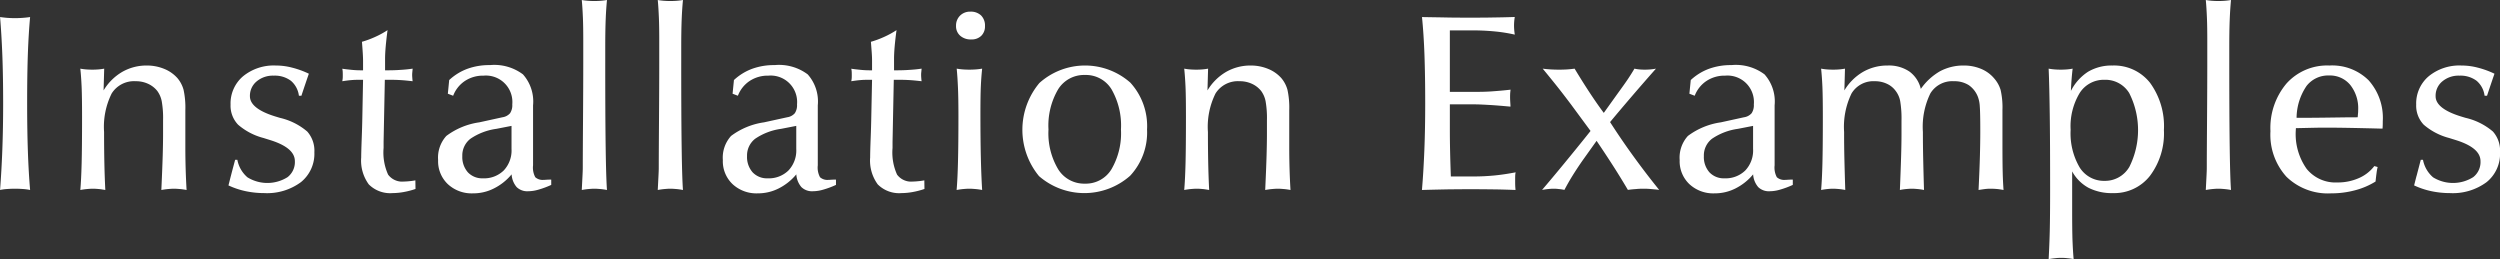 <svg xmlns="http://www.w3.org/2000/svg" width="296.094" height="30.69" viewBox="0 0 296.094 30.69">
  <rect x="0" y="0" width="296.094" height="30.69" fill="#333333" stroke="none"/>
  <defs>
    <style>
      .cls-1 {
        fill: #fff;
        fill-rule: evenodd;
      }
    </style>
  </defs>
  <path id="title_problem.svg" class="cls-1" d="M453.289,1827.89c0.288-.02.617-0.04,0.988-0.04s0.7,0.02.989,0.04a6.053,6.053,0,0,1,.8.11c-0.117-1.38-.205-2.89-0.263-4.55s-0.088-3.55-.088-5.67q0-3.6.088-5.98c0.058-1.58.146-3.01,0.263-4.28-0.332.05-.644,0.08-0.937,0.1s-0.576.03-.85,0.03-0.571-.01-0.864-0.03-0.6-.06-0.908-0.1c0.117,1.37.207,2.88,0.271,4.55s0.095,3.57.095,5.71c0,1.89-.032,3.69-0.095,5.39s-0.154,3.31-.271,4.83A5.588,5.588,0,0,1,453.289,1827.89Zm9.512,0c0.239-.02.476-0.04,0.711-0.04s0.459,0.02.7,0.04,0.5,0.07.762,0.11c-0.049-.95-0.086-1.97-0.11-3.07s-0.037-2.37-.037-3.79a8.879,8.879,0,0,1,.9-4.57,3.121,3.121,0,0,1,2.849-1.45,3.4,3.4,0,0,1,1.45.3,2.965,2.965,0,0,1,1.1.85,3.027,3.027,0,0,1,.527,1.21,11.427,11.427,0,0,1,.161,2.27v1.53c0,0.76-.014,1.64-0.044,2.66s-0.083,2.36-.161,4.06c0.293-.05.559-0.09,0.8-0.11s0.471-.04.695-0.04,0.462,0.02.711,0.04,0.51,0.06.784,0.11c-0.049-.83-0.086-1.66-0.11-2.48s-0.037-1.68-.037-2.56v-4.41a9.851,9.851,0,0,0-.212-2.42,3.62,3.62,0,0,0-.711-1.36,4.174,4.174,0,0,0-1.574-1.11,5.352,5.352,0,0,0-2.059-.4,5.772,5.772,0,0,0-2.929.76,6.272,6.272,0,0,0-2.2,2.19c0.01-.32.02-0.66,0.03-1.01s0.024-.88.044-1.57a6.211,6.211,0,0,1-.659.09q-0.352.03-.733,0.03c-0.273,0-.53-0.01-0.769-0.03a6.174,6.174,0,0,1-.666-0.09c0.068,0.65.119,1.37,0.153,2.15s0.052,1.97.052,3.58c0,2.43-.018,4.28-0.052,5.56s-0.085,2.3-.153,3.08C462.3,1827.95,462.562,1827.91,462.8,1827.89Zm17.05-1.58c-0.108.41-.2,0.8-0.293,1.15a9.412,9.412,0,0,0,2.028.68,10.611,10.611,0,0,0,2.2.23,6.727,6.727,0,0,0,4.358-1.3,4.313,4.313,0,0,0,1.589-3.54,3.417,3.417,0,0,0-.842-2.45,7.6,7.6,0,0,0-3.186-1.61c-0.127-.03-0.308-0.09-0.542-0.16-2.041-.62-3.062-1.43-3.062-2.41a2.2,2.2,0,0,1,.784-1.75,2.979,2.979,0,0,1,2.044-.69,3.17,3.17,0,0,1,2.028.61,2.764,2.764,0,0,1,.945,1.77H488.2c0.127-.4.3-0.91,0.506-1.52s0.334-.97.373-1.09a10.468,10.468,0,0,0-1.985-.72,7.569,7.569,0,0,0-1.926-.25,5.732,5.732,0,0,0-3.889,1.28,4.22,4.22,0,0,0-1.472,3.35,3.255,3.255,0,0,0,.893,2.38,7.482,7.482,0,0,0,3.032,1.58c0.176,0.06.42,0.13,0.733,0.23,1.972,0.61,2.959,1.44,2.959,2.51a2.262,2.262,0,0,1-.864,1.89,4.495,4.495,0,0,1-4.754.02,3.61,3.61,0,0,1-1.194-2.07h-0.263C480.124,1825.27,479.958,1825.89,479.851,1826.31Zm15.562-6.86q-0.015.915-.073,2.49t-0.059,2.19a4.77,4.77,0,0,0,.9,3.21,3.58,3.58,0,0,0,2.82,1.03,7.616,7.616,0,0,0,1.333-.13,9.344,9.344,0,0,0,1.377-.36l-0.015-1.02a7.165,7.165,0,0,1-.82.11c-0.2.02-.381,0.03-0.527,0.03a2.069,2.069,0,0,1-1.883-.82,6.357,6.357,0,0,1-.534-3.16v-0.72l0.146-7.35h0.542c0.459,0,.92.01,1.384,0.04s0.921,0.08,1.37.13a0.77,0.77,0,0,0-.015-0.08q-0.043-.45-0.044-0.66,0-.135.015-0.3c0.01-.1.024-0.25,0.044-0.45q-0.688.105-1.494,0.15c-0.537.04-1.128,0.05-1.773,0.05v-1.37c0-.4.025-0.89,0.074-1.45s0.122-1.21.219-1.94a10.452,10.452,0,0,1-1.464.8,10.965,10.965,0,0,1-1.568.58c0.039,0.48.071,0.91,0.095,1.3s0.037,0.71.037,0.96v1.12c-0.439,0-.862-0.01-1.267-0.05s-0.8-.08-1.194-0.14a2.059,2.059,0,0,1,.044.27c0.01,0.1.015,0.25,0.015,0.47,0,0.19,0,.34-0.015.44a2.592,2.592,0,0,1-.044.3c0.342-.05.683-0.1,1.025-0.13s0.679-.04,1.011-0.04H495.5Zm18.28,8.21a1.809,1.809,0,0,0,1.369.49,4.394,4.394,0,0,0,1.216-.19,10.212,10.212,0,0,0,1.509-.56v-0.63q-0.351,0-.747.03h-0.117a1.307,1.307,0,0,1-1.026-.31,2.416,2.416,0,0,1-.263-1.41v-7.1a4.821,4.821,0,0,0-1.194-3.67,5.664,5.664,0,0,0-3.919-1.1,7.552,7.552,0,0,0-2.666.44,6.465,6.465,0,0,0-2.153,1.33l-0.161,1.62,0.63,0.24a3.672,3.672,0,0,1,1.391-1.75,3.873,3.873,0,0,1,2.212-.63,3.134,3.134,0,0,1,3.4,3.4,1.72,1.72,0,0,1-.264,1.05,1.477,1.477,0,0,1-.908.48l-2.739.6a8.5,8.5,0,0,0-3.9,1.61,3.824,3.824,0,0,0-.974,2.86,3.734,3.734,0,0,0,1.142,2.84,4.143,4.143,0,0,0,2.989,1.1,5.4,5.4,0,0,0,2.475-.58,6.476,6.476,0,0,0,2.1-1.67A2.545,2.545,0,0,0,513.693,1827.66Zm-0.608-4.49a3.45,3.45,0,0,1-.925,2.52,3.325,3.325,0,0,1-2.467.93,2.322,2.322,0,0,1-1.777-.71,2.727,2.727,0,0,1-.661-1.92,2.493,2.493,0,0,1,.967-2.06,7.217,7.217,0,0,1,3.061-1.17l1.8-.35v2.76Zm9.11,4.72c0.239-.02.471-0.04,0.7-0.04s0.461,0.02.71,0.04,0.51,0.06.784,0.11q-0.1-1.245-.154-4.98t-0.051-10.44v-1.5q0-1.95.051-3.24t0.154-2.34q-0.338.06-.711,0.09t-0.783.03c-0.284,0-.547-0.01-0.791-0.03s-0.479-.05-0.7-0.09c0.059,0.63.1,1.31,0.132,2.07s0.044,1.66.044,2.73v2.64q0,2.67-.029,6.83c-0.02,2.78-.029,4.67-0.029,5.65,0,0.19-.013.52-0.037,0.99s-0.051,1-.081,1.59C521.689,1827.95,521.955,1827.91,522.2,1827.89Zm9,0c0.239-.02.471-0.04,0.7-0.04s0.461,0.02.71,0.04,0.51,0.06.784,0.11q-0.1-1.245-.154-4.98t-0.051-10.44v-1.5q0-1.95.051-3.24t0.154-2.34q-0.338.06-.711,0.09t-0.783.03c-0.284,0-.547-0.01-0.791-0.03s-0.479-.05-0.7-0.09c0.059,0.63.1,1.31,0.132,2.07s0.044,1.66.044,2.73v2.64q0,2.67-.029,6.83c-0.02,2.78-.029,4.67-0.029,5.65,0,0.19-.013.52-0.037,0.99s-0.051,1-.081,1.59C530.689,1827.95,530.955,1827.91,531.2,1827.89Zm16.222-.23a1.807,1.807,0,0,0,1.369.49,4.4,4.4,0,0,0,1.216-.19,10.212,10.212,0,0,0,1.509-.56v-0.63q-0.352,0-.747.03h-0.118a1.306,1.306,0,0,1-1.025-.31,2.406,2.406,0,0,1-.264-1.41v-7.1a4.824,4.824,0,0,0-1.193-3.67,5.664,5.664,0,0,0-3.919-1.1,7.548,7.548,0,0,0-2.666.44,6.445,6.445,0,0,0-2.153,1.33l-0.161,1.62,0.63,0.24a3.672,3.672,0,0,1,1.391-1.75,3.871,3.871,0,0,1,2.212-.63,3.132,3.132,0,0,1,3.4,3.4,1.72,1.72,0,0,1-.263,1.05,1.48,1.48,0,0,1-.908.48l-2.74.6a8.5,8.5,0,0,0-3.9,1.61,3.825,3.825,0,0,0-.975,2.86,3.731,3.731,0,0,0,1.143,2.84,4.143,4.143,0,0,0,2.988,1.1,5.41,5.41,0,0,0,2.476-.58,6.487,6.487,0,0,0,2.095-1.67A2.539,2.539,0,0,0,547.417,1827.66Zm-0.608-4.49a3.446,3.446,0,0,1-.926,2.52,3.323,3.323,0,0,1-2.467.93,2.323,2.323,0,0,1-1.777-.71,2.731,2.731,0,0,1-.66-1.92,2.5,2.5,0,0,1,.966-2.06,7.222,7.222,0,0,1,3.062-1.17l1.8-.35v2.76Zm8.882-3.72q-0.014.915-.073,2.49t-0.058,2.19a4.77,4.77,0,0,0,.9,3.21,3.58,3.58,0,0,0,2.82,1.03,7.607,7.607,0,0,0,1.333-.13,9.344,9.344,0,0,0,1.377-.36l-0.014-1.02a7.177,7.177,0,0,1-.821.11c-0.2.02-.381,0.03-0.527,0.03a2.066,2.066,0,0,1-1.882-.82,6.343,6.343,0,0,1-.535-3.16v-0.72l0.146-7.35H558.9c0.459,0,.921.01,1.385,0.04s0.92,0.08,1.369.13c0-.01,0-0.03-0.014-0.08-0.03-.3-0.044-0.52-0.044-0.66,0-.09,0-0.19.014-0.3s0.025-.25.044-0.45q-0.689.105-1.494,0.15c-0.537.04-1.128,0.05-1.772,0.05v-1.37c0-.4.024-0.89,0.073-1.45s0.122-1.21.22-1.94a10.463,10.463,0,0,1-1.465.8,10.965,10.965,0,0,1-1.568.58c0.039,0.48.071,0.91,0.1,1.3s0.036,0.71.036,0.96v1.12c-0.439,0-.862-0.01-1.267-0.05s-0.8-.08-1.194-0.14a1.9,1.9,0,0,1,.044.27c0.01,0.1.015,0.25,0.015,0.47,0,0.19,0,.34-0.015.44a2.392,2.392,0,0,1-.044.3c0.342-.05.684-0.1,1.026-0.13s0.678-.04,1.01-0.04h0.425Zm10.531-9.72a1.859,1.859,0,0,0,1.311.44,1.611,1.611,0,0,0,1.187-.43,1.54,1.54,0,0,0,.439-1.15,1.681,1.681,0,0,0-.461-1.26,1.759,1.759,0,0,0-1.282-.45,1.661,1.661,0,0,0-1.208.47,1.641,1.641,0,0,0-.477,1.21A1.486,1.486,0,0,0,566.222,1809.73Zm0.366,18.16c0.24-.02.476-0.04,0.711-0.04s0.476,0.02.725,0.04,0.515,0.06.8,0.11c-0.068-1.06-.119-2.34-0.154-3.82s-0.051-3.23-.051-5.23c0-1.44.017-2.52,0.051-3.26s0.086-1.43.154-2.06c-0.224.04-.464,0.07-0.718,0.09s-0.522.03-.805,0.03-0.547-.01-0.791-0.03-0.479-.05-0.7-0.09q0.1,1.035.153,2.34,0.053,1.29.052,3.36,0,3.165-.052,5.28T565.8,1828C566.088,1827.95,566.349,1827.91,566.588,1827.89Zm17.548-2.34a3.548,3.548,0,0,1-3.135,1.7,3.612,3.612,0,0,1-3.171-1.7,8.308,8.308,0,0,1-1.15-4.71,8.472,8.472,0,0,1,1.142-4.76,3.609,3.609,0,0,1,3.179-1.7,3.555,3.555,0,0,1,3.142,1.69,8.61,8.61,0,0,1,1.121,4.77A8.438,8.438,0,0,1,584.136,1825.55Zm2.241-10.26a8.1,8.1,0,0,0-10.774.04,8.63,8.63,0,0,0-.044,11.03,8.183,8.183,0,0,0,10.789-.04,7.515,7.515,0,0,0,2.006-5.48A7.621,7.621,0,0,0,586.377,1815.29Zm7.162,12.6c0.239-.02.476-0.04,0.71-0.04s0.459,0.02.7,0.04,0.5,0.07.762,0.11c-0.049-.95-0.086-1.97-0.11-3.07s-0.037-2.37-.037-3.79a8.889,8.889,0,0,1,.9-4.57,3.121,3.121,0,0,1,2.849-1.45,3.4,3.4,0,0,1,1.451.3,2.97,2.97,0,0,1,1.1.85,3.042,3.042,0,0,1,.528,1.21,11.505,11.505,0,0,1,.161,2.27v1.53c0,0.76-.015,1.64-0.044,2.66s-0.083,2.36-.161,4.06c0.293-.05.559-0.09,0.8-0.11s0.471-.04.7-0.04,0.461,0.02.71,0.04,0.51,0.06.784,0.11c-0.049-.83-0.086-1.66-0.11-2.48s-0.037-1.68-.037-2.56v-4.41a9.851,9.851,0,0,0-.212-2.42,3.632,3.632,0,0,0-.71-1.36,4.169,4.169,0,0,0-1.575-1.11,5.346,5.346,0,0,0-2.058-.4,5.776,5.776,0,0,0-2.93.76,6.269,6.269,0,0,0-2.2,2.19c0.009-.32.019-0.66,0.029-1.01s0.024-.88.044-1.57a6.211,6.211,0,0,1-.659.09q-0.352.03-.733,0.03-0.409,0-.769-0.03a6.174,6.174,0,0,1-.666-0.09c0.068,0.65.119,1.37,0.154,2.15s0.051,1.97.051,3.58c0,2.43-.017,4.28-0.051,5.56s-0.086,2.3-.154,3.08C593.038,1827.95,593.3,1827.91,593.539,1827.89Zm30.33,0.04c0.96-.01,1.9-0.02,2.83-0.02s1.846,0.01,2.729.02,1.738,0.04,2.567.07c-0.01-.11-0.02-0.23-0.029-0.37s-0.015-.36-0.015-0.66,0-.51.007-0.65a1.993,1.993,0,0,1,.052-0.41c-0.839.16-1.67,0.29-2.493,0.37s-1.641.12-2.449,0.12h-2.734c-0.039-1.05-.068-2.04-0.088-2.96s-0.029-1.71-.029-2.4v-3.18h2.938c0.448,0,1.023.03,1.725,0.07s1.54,0.11,2.515.2v-0.16c-0.03-.44-0.044-0.76-0.044-0.96,0-.12,0-0.25.007-0.38a5.122,5.122,0,0,1,.051-0.51c-0.77.09-1.5,0.15-2.185,0.2s-1.348.06-1.981,0.06h-3.026v-7.28h2.763c0.945,0,1.825.05,2.639,0.13a18.769,18.769,0,0,1,2.288.37c-0.029-.19-0.051-0.38-0.066-0.56s-0.022-.35-0.022-0.51,0.008-.34.022-0.51,0.037-.34.066-0.51q-1.244.045-2.567,0.06c-0.883.02-1.792,0.02-2.728,0.02-0.917,0-1.849,0-2.795-.02s-1.911-.03-2.9-0.05c0.137,1.34.234,2.83,0.293,4.48s0.088,3.58.088,5.78c0,1.96-.032,3.79-0.1,5.48s-0.159,3.28-.286,4.74C621.925,1827.97,622.908,1827.95,623.869,1827.93Zm11.992-.04c0.22-.02.422-0.04,0.608-0.04a4.814,4.814,0,0,1,.652.04,5.258,5.258,0,0,1,.666.1c0.293-.56.61-1.12,0.952-1.67s0.747-1.17,1.216-1.84l1.641-2.3q1.068,1.575,2,3.03c0.62,0.97,1.189,1.9,1.707,2.78,0.351-.05.676-0.08,0.974-0.1a8.659,8.659,0,0,1,.871-0.04c0.284,0,.579.01,0.887,0.04s0.632,0.05.974,0.1q-1.613-1.995-3.062-4c-0.967-1.33-1.885-2.68-2.754-4.03,0.762-.92,1.6-1.91,2.5-2.96s1.882-2.18,2.937-3.37a6.342,6.342,0,0,1-.637.09q-0.33.03-.681,0.03c-0.245,0-.469-0.01-0.674-0.03a4.083,4.083,0,0,1-.557-0.09c-0.215.37-.461,0.76-0.74,1.18s-0.715,1.03-1.311,1.85l-1.582,2.21c-0.566-.76-1.135-1.58-1.706-2.45s-1.155-1.8-1.751-2.79q-0.409.06-.849,0.09c-0.293.02-.621,0.03-0.982,0.03s-0.691-.01-1.018-0.03-0.637-.05-0.93-0.09q1.26,1.53,2.014,2.49c0.5,0.64.955,1.24,1.355,1.77l2.3,3.12c-1.172,1.47-2.232,2.77-3.179,3.92s-1.8,2.17-2.563,3.06C635.4,1827.95,635.641,1827.91,635.861,1827.89Zm24.879-.23a1.809,1.809,0,0,0,1.369.49,4.394,4.394,0,0,0,1.216-.19,10.212,10.212,0,0,0,1.509-.56v-0.63q-0.351,0-.747.03H663.97a1.307,1.307,0,0,1-1.026-.31,2.416,2.416,0,0,1-.263-1.41v-7.1a4.821,4.821,0,0,0-1.194-3.67,5.664,5.664,0,0,0-3.919-1.1,7.552,7.552,0,0,0-2.666.44,6.455,6.455,0,0,0-2.153,1.33l-0.161,1.62,0.63,0.24a3.672,3.672,0,0,1,1.391-1.75,3.873,3.873,0,0,1,2.212-.63,3.134,3.134,0,0,1,3.4,3.4,1.72,1.72,0,0,1-.264,1.05,1.48,1.48,0,0,1-.908.48l-2.739.6a8.5,8.5,0,0,0-3.9,1.61,3.824,3.824,0,0,0-.974,2.86,3.734,3.734,0,0,0,1.142,2.84,4.143,4.143,0,0,0,2.989,1.1,5.406,5.406,0,0,0,2.475-.58,6.487,6.487,0,0,0,2.095-1.67A2.545,2.545,0,0,0,660.74,1827.66Zm-0.608-4.49a3.45,3.45,0,0,1-.925,2.52,3.326,3.326,0,0,1-2.467.93,2.32,2.32,0,0,1-1.777-.71,2.727,2.727,0,0,1-.661-1.92,2.493,2.493,0,0,1,.967-2.06,7.211,7.211,0,0,1,3.061-1.17l1.8-.35v2.76Zm8.8,4.72c0.22-.02.437-0.04,0.652-0.04,0.234,0,.473.02,0.718,0.04a6.737,6.737,0,0,1,.747.11q-0.059-1.845-.1-3.54t-0.037-3.33a9.052,9.052,0,0,1,.879-4.56,3.014,3.014,0,0,1,2.768-1.45,3.278,3.278,0,0,1,1.414.3,2.618,2.618,0,0,1,1.047.85,2.852,2.852,0,0,1,.535,1.21,12.555,12.555,0,0,1,.154,2.33v1.5c0,0.77-.015,1.65-0.044,2.65s-0.078,2.35-.147,4.04a6.8,6.8,0,0,1,.74-0.11c0.239-.02.466-0.04,0.681-0.04s0.454,0.02.689,0.04a7.5,7.5,0,0,1,.747.11q-0.058-1.9-.095-3.6c-0.025-1.12-.037-2.22-0.037-3.27a9.005,9.005,0,0,1,.886-4.57,3.038,3.038,0,0,1,2.791-1.44,3.159,3.159,0,0,1,1.765.47,2.991,2.991,0,0,1,1.091,1.43,3.849,3.849,0,0,1,.205,1.08c0.039,0.48.059,1.45,0.059,2.92,0,0.88-.015,1.86-0.044,2.95s-0.083,2.43-.161,4.03c0.263-.04.515-0.08,0.754-0.11s0.466-.04.681-0.04,0.454,0.01.689,0.03,0.513,0.06.835,0.12q-0.074-1.02-.1-2.1t-0.029-2.94v-4.41a9.279,9.279,0,0,0-.22-2.41,3.7,3.7,0,0,0-.747-1.34,4.056,4.056,0,0,0-1.553-1.14,5.215,5.215,0,0,0-2.05-.4,5.841,5.841,0,0,0-2.828.68,7.077,7.077,0,0,0-2.27,2.09,3.548,3.548,0,0,0-1.355-2.06,4.33,4.33,0,0,0-2.571-.71,5.772,5.772,0,0,0-2.929.76,6.272,6.272,0,0,0-2.2,2.19c0.01-.32.02-0.66,0.03-1.01s0.024-.88.043-1.57a6.175,6.175,0,0,1-.659.09q-0.351.03-.732,0.03-0.411,0-.769-0.03a6.16,6.16,0,0,1-.667-0.09c0.069,0.65.12,1.37,0.154,2.15s0.051,1.97.051,3.58c0,2.43-.017,4.28-0.051,5.56s-0.085,2.3-.154,3.08C668.468,1827.95,668.714,1827.91,668.934,1827.89Zm27,8.19a5.562,5.562,0,0,1,.7-0.04,5.906,5.906,0,0,1,.71.04,6.7,6.7,0,0,1,.755.11c-0.059-.64-0.1-1.35-0.132-2.15s-0.044-2.08-.044-3.84v-4.4a4.853,4.853,0,0,0,1.933,1.94,6.069,6.069,0,0,0,2.9.63,5.362,5.362,0,0,0,4.38-2.04,8.361,8.361,0,0,0,1.655-5.43,8.71,8.71,0,0,0-1.641-5.59,5.418,5.418,0,0,0-4.453-2.05,5.475,5.475,0,0,0-2.878.73,5.821,5.821,0,0,0-2.044,2.28q0.03-.735.081-1.38t0.124-1.26a6.175,6.175,0,0,1-.659.09q-0.351.03-.747,0.03t-0.762-.03c-0.234-.02-0.459-0.05-0.673-0.09,0.058,1.31.1,3.14,0.132,5.5s0.043,5.26.043,8.69c0,2.2-.014,3.89-0.043,5.06s-0.074,2.27-.132,3.31C695.432,1836.14,695.7,1836.1,695.937,1836.08Zm8.73-10.76a3.318,3.318,0,0,1-2.893,1.6,3.382,3.382,0,0,1-2.966-1.6,7.974,7.974,0,0,1-1.062-4.45,7.619,7.619,0,0,1,1.069-4.35,3.382,3.382,0,0,1,2.959-1.57,3.3,3.3,0,0,1,2.908,1.57A9.707,9.707,0,0,1,704.667,1825.32Zm9.879,2.57c0.24-.02.471-0.04,0.7-0.04s0.462,0.02.711,0.04a7.9,7.9,0,0,1,.783.11q-0.1-1.245-.153-4.98t-0.052-10.44v-1.5q0-1.95.052-3.24t0.153-2.34q-0.336.06-.71,0.09c-0.249.02-.511,0.03-0.784,0.03s-0.547-.01-0.791-0.03-0.478-.05-0.7-0.09c0.059,0.63.1,1.31,0.132,2.07s0.044,1.66.044,2.73v2.64q0,2.67-.029,6.83c-0.02,2.78-.03,4.67-0.03,5.65q0,0.285-.036.99t-0.081,1.59C714.041,1827.95,714.307,1827.91,714.546,1827.89Zm11.11-12.17a3.238,3.238,0,0,1,2.7-1.28,3.119,3.119,0,0,1,2.5,1.11,4.428,4.428,0,0,1,.945,2.97c0,0.11,0,.24-0.015.38s-0.024.31-.044,0.49c-0.332.01-.8,0.01-1.421,0.01-2.129.03-3.584,0.05-4.365,0.05h-1.45A6.8,6.8,0,0,1,725.656,1815.72Zm1.054,4.91c0.542-.01,1.048-0.01,1.517-0.01q1.962,0,6.181.11h0.279c0.009-.1.016-0.22,0.021-0.34s0.008-.3.008-0.55a6.672,6.672,0,0,0-1.677-4.83,6.127,6.127,0,0,0-4.651-1.75,6.46,6.46,0,0,0-5.076,2.13,8.155,8.155,0,0,0-1.9,5.65,7.4,7.4,0,0,0,1.9,5.4,7.039,7.039,0,0,0,5.274,1.96,10.8,10.8,0,0,0,2.827-.36,8.81,8.81,0,0,0,2.446-1.04c0.049-.45.09-0.8,0.125-1.05a6.011,6.011,0,0,1,.124-0.67l-0.395-.11a4.608,4.608,0,0,1-1.846,1.43,6.148,6.148,0,0,1-2.534.51,4.4,4.4,0,0,1-3.633-1.61,7.129,7.129,0,0,1-1.289-4.55l0.015-.27C725.409,1820.66,726.168,1820.64,726.71,1820.63Zm12.011,5.68c-0.108.41-.205,0.8-0.293,1.15a9.4,9.4,0,0,0,2.029.68,10.594,10.594,0,0,0,2.2.23,6.727,6.727,0,0,0,4.358-1.3,4.311,4.311,0,0,0,1.589-3.54,3.413,3.413,0,0,0-.842-2.45,7.6,7.6,0,0,0-3.186-1.61c-0.127-.03-0.308-0.09-0.542-0.16-2.041-.62-3.061-1.43-3.061-2.41a2.2,2.2,0,0,1,.783-1.75,2.981,2.981,0,0,1,2.044-.69,3.175,3.175,0,0,1,2.029.61,2.768,2.768,0,0,1,.944,1.77h0.293c0.127-.4.3-0.91,0.506-1.52s0.334-.97.373-1.09a10.468,10.468,0,0,0-1.985-.72,7.569,7.569,0,0,0-1.926-.25,5.732,5.732,0,0,0-3.889,1.28,4.22,4.22,0,0,0-1.472,3.35,3.259,3.259,0,0,0,.893,2.38,7.488,7.488,0,0,0,3.033,1.58c0.175,0.06.419,0.13,0.732,0.23,1.972,0.61,2.959,1.44,2.959,2.51a2.262,2.262,0,0,1-.864,1.89,4.495,4.495,0,0,1-4.754.02,3.61,3.61,0,0,1-1.194-2.07h-0.263C738.994,1825.27,738.828,1825.89,738.721,1826.31Z" transform="translate(-452.5 -1805.5)"/>
</svg>
